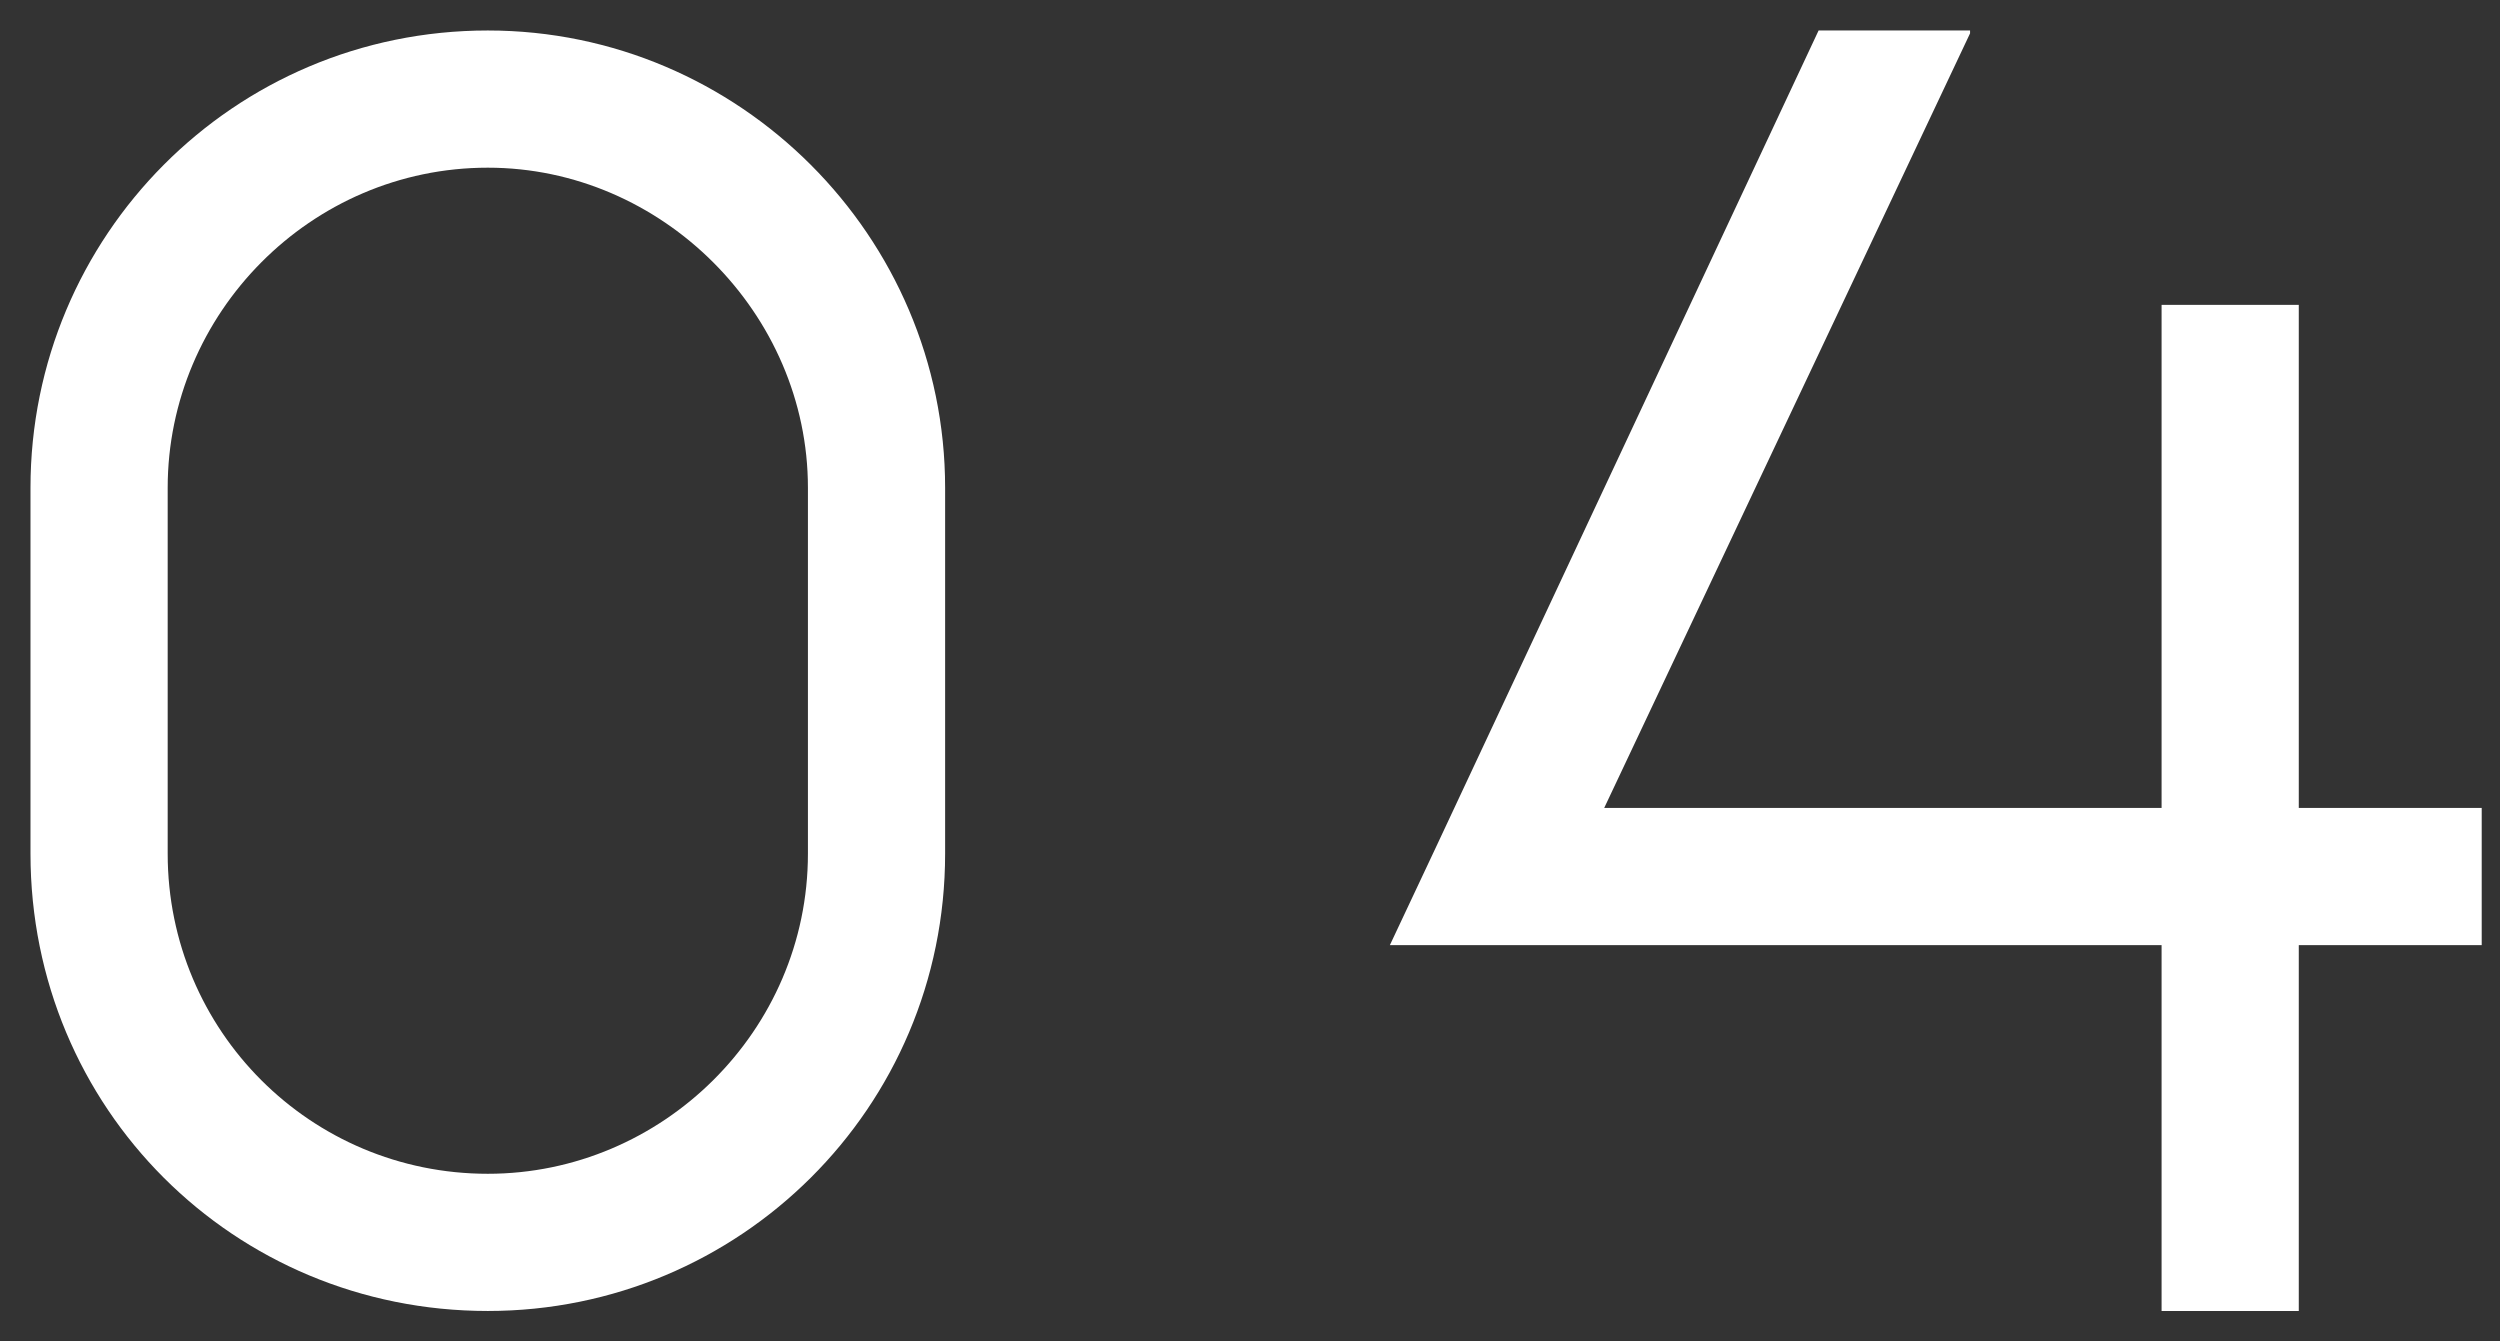 <svg width="41" height="22" viewBox="0 0 41 22" fill="none" xmlns="http://www.w3.org/2000/svg">
<rect x="0" y="0" width="41" height="22" fill="#333333" stroke="none"/>
<path d="M0.5 8C0.5 3.875 3.828 0.5 8 0.5C12.125 0.5 15.5 3.875 15.5 8V14C15.5 18.172 12.125 21.5 8 21.5C3.828 21.5 0.5 18.172 0.5 14V8ZM8 2.75C5.094 2.75 2.75 5.141 2.75 8V14C2.75 16.906 5.094 19.25 8 19.25C10.859 19.25 13.25 16.906 13.25 14V8C13.25 5.141 10.859 2.75 8 2.75ZM29.825 0.5H32.309V0.547L26.309 13.25H35.45V6.125V5H37.7V6.125V13.25H39.575H40.7V15.5H39.575H37.7V20.375V21.5H35.45V20.375V15.5H24.575H22.794L23.544 13.906L29.825 0.5Z" fill="white"/>
</svg>
